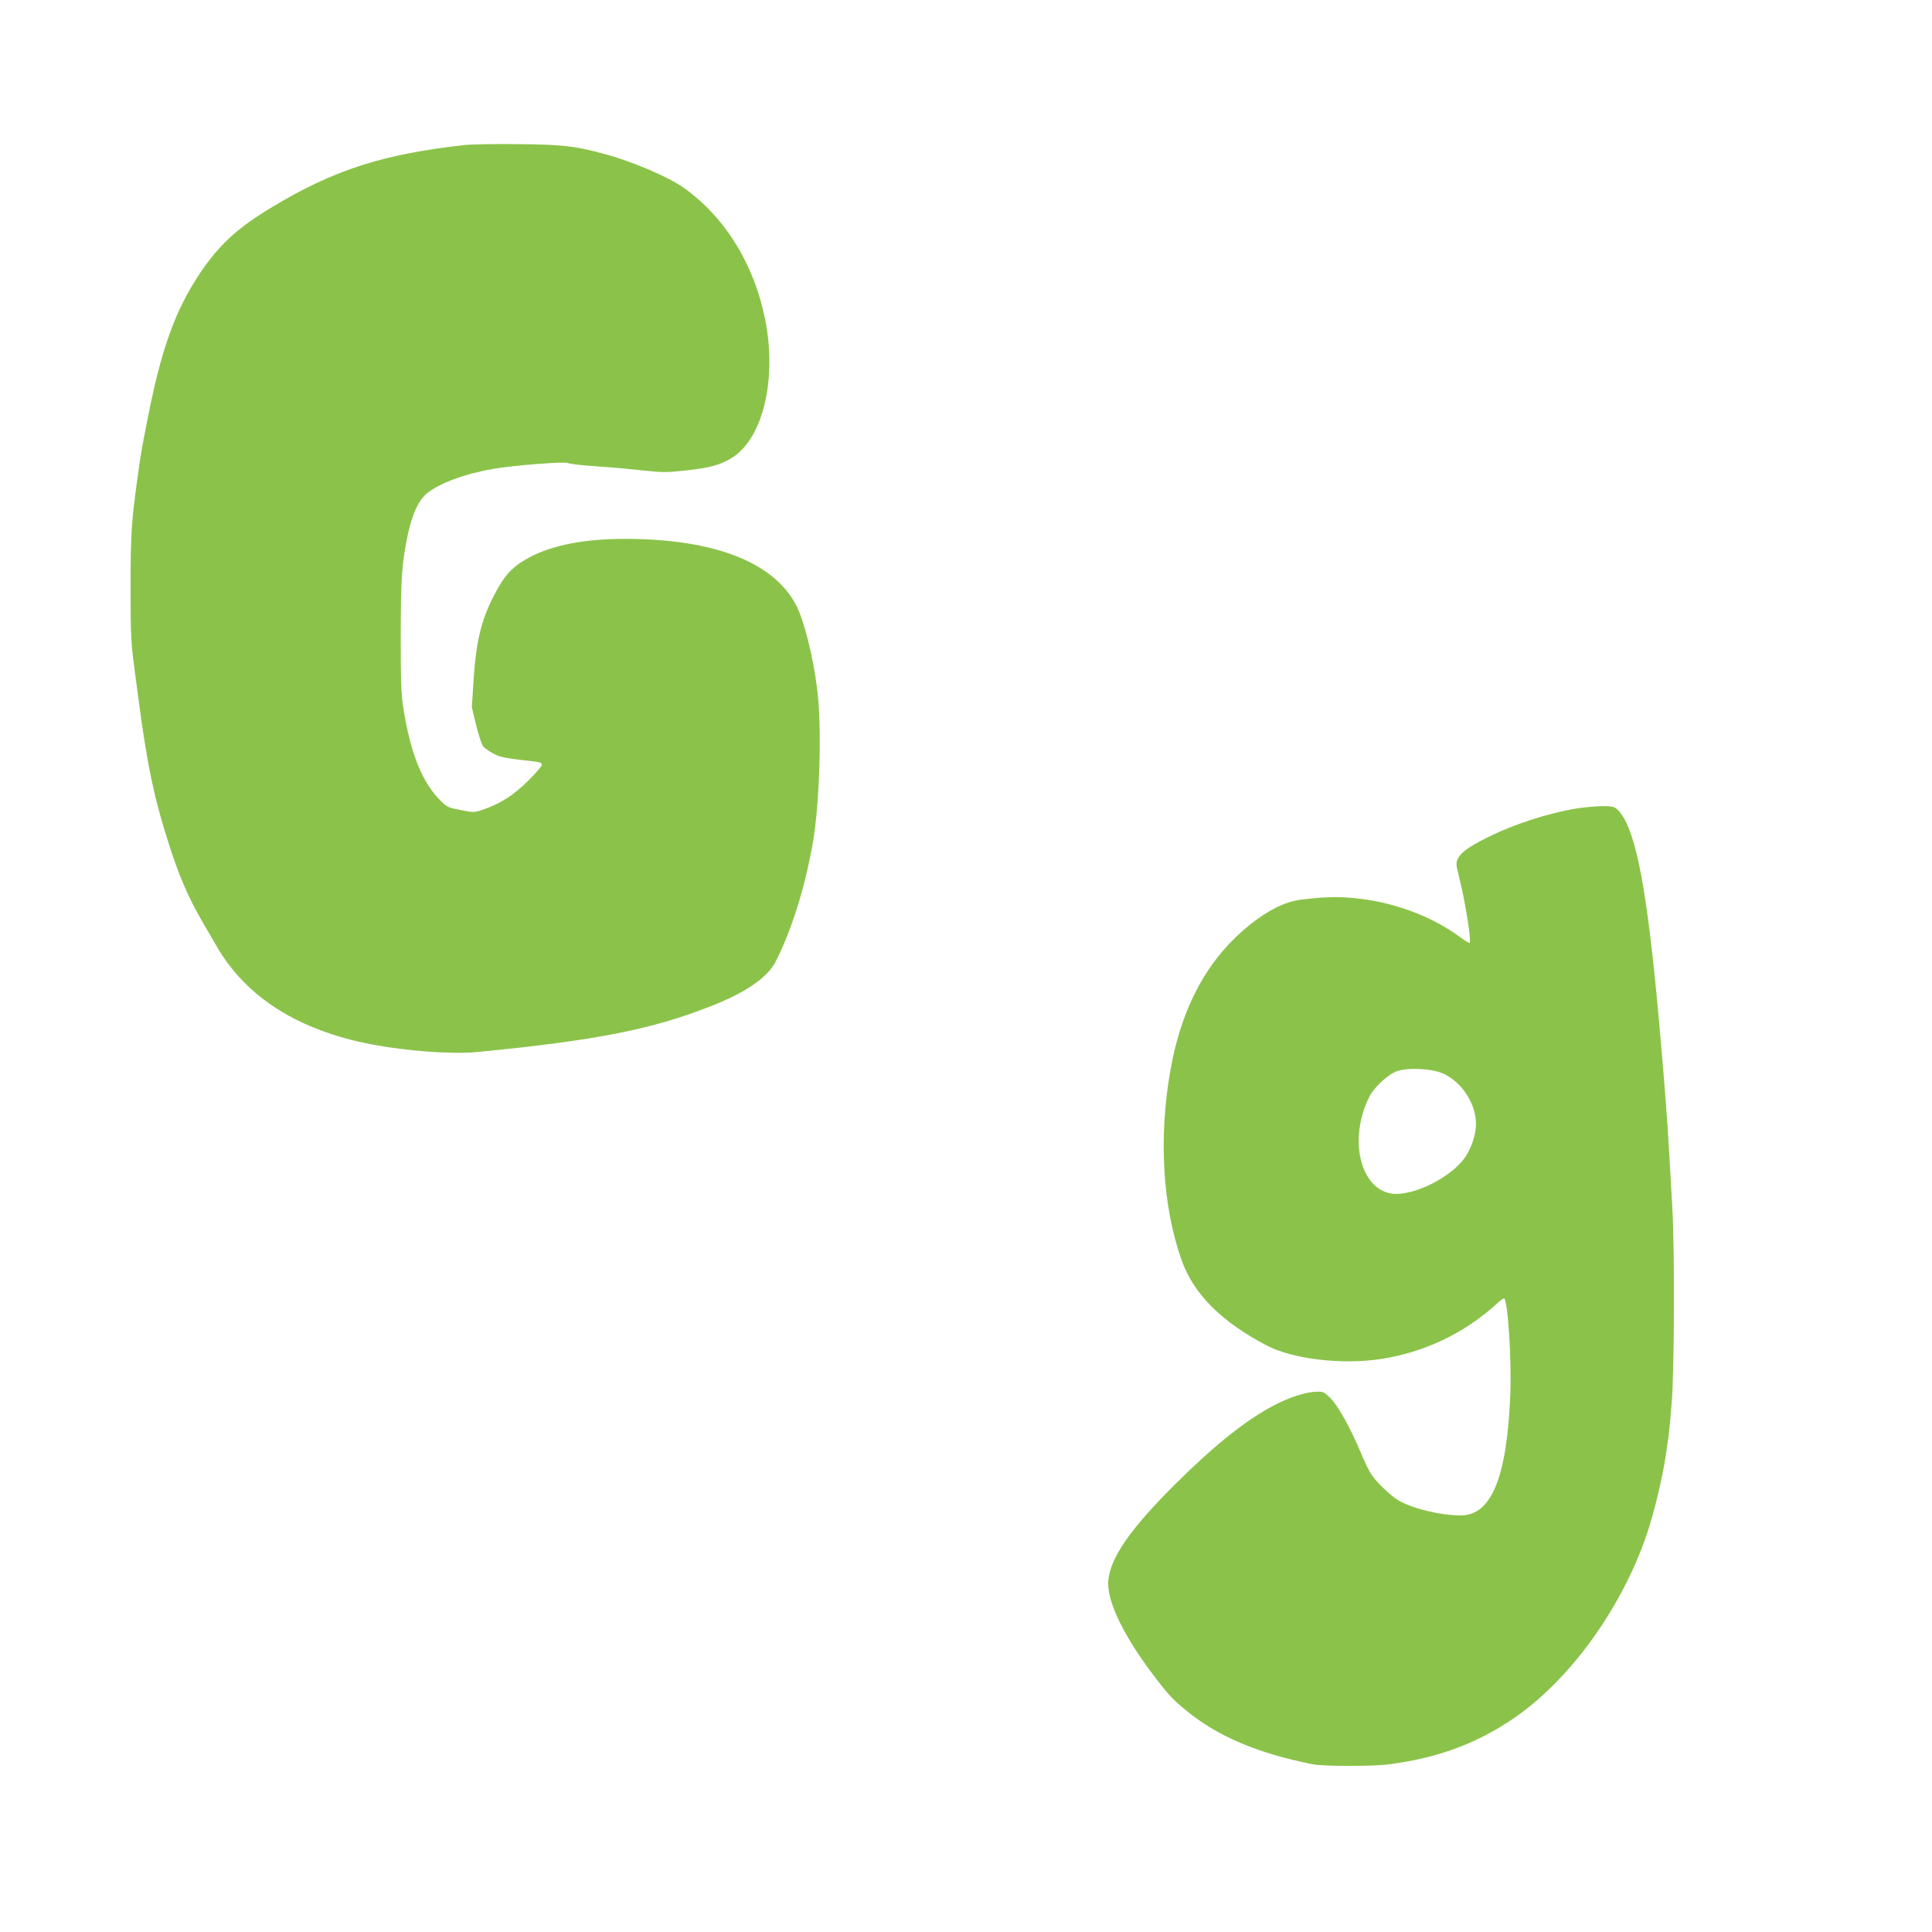 <?xml version="1.0" standalone="no"?>
<!DOCTYPE svg PUBLIC "-//W3C//DTD SVG 20010904//EN"
 "http://www.w3.org/TR/2001/REC-SVG-20010904/DTD/svg10.dtd">
<svg version="1.0" xmlns="http://www.w3.org/2000/svg"
 width="1280pt" height="1280pt" viewBox="0 0 1280 1280"
 preserveAspectRatio="xMidYMid meet">
<g transform="translate(0,1280) scale(0.1,-0.1)"
fill="#8bc34a" stroke="none">
<path d="M3085 11840 c-551 -61 -879 -167 -1294 -419 -221 -134 -342 -246
-466 -431 -165 -248 -257 -501 -349 -975 -39 -195 -44 -228 -65 -380 -40 -290
-46 -377 -46 -725 0 -329 2 -371 35 -610 5 -36 14 -103 20 -150 56 -422 101
-636 195 -930 71 -225 134 -369 226 -527 30 -51 73 -125 96 -165 194 -335 540
-554 1023 -647 237 -45 536 -67 702 -51 791 77 1161 150 1561 309 224 89 365
188 417 292 106 210 193 488 246 789 45 260 60 773 28 1015 -28 222 -87 453
-139 555 -149 286 -543 439 -1132 440 -270 0 -482 -41 -636 -123 -99 -53 -151
-103 -207 -202 -106 -187 -144 -332 -162 -605 l-12 -186 28 -117 c16 -65 37
-128 47 -142 11 -13 43 -35 72 -50 49 -24 72 -28 275 -51 30 -4 42 -10 42 -21
0 -9 -42 -57 -92 -107 -98 -96 -181 -149 -295 -189 -60 -21 -63 -21 -149 -4
-77 14 -93 21 -127 54 -127 123 -205 311 -254 618 -15 91 -18 173 -18 485 1
373 6 463 41 640 30 153 73 251 131 300 82 68 252 131 443 164 133 23 479 50
493 38 7 -5 89 -15 182 -21 94 -6 235 -19 315 -28 135 -14 156 -14 294 1 152
18 212 34 289 79 209 123 306 517 227 917 -72 366 -264 678 -537 874 -100 72
-348 178 -532 227 -193 52 -273 61 -561 64 -151 2 -311 -1 -355 -5z"/>
<path d="M10454 7445 c-195 -31 -428 -106 -609 -198 -114 -57 -167 -96 -186
-135 -14 -29 -13 -39 8 -124 40 -155 82 -422 70 -435 -3 -2 -29 13 -59 35
-192 143 -449 238 -708 262 -114 11 -200 8 -355 -11 -127 -16 -279 -105 -431
-251 -220 -213 -363 -503 -429 -875 -80 -444 -53 -905 73 -1261 79 -223 262
-408 562 -565 172 -91 496 -130 757 -91 287 43 558 172 770 367 24 22 46 37
49 34 25 -25 49 -405 40 -638 -22 -547 -125 -799 -328 -799 -137 0 -326 47
-417 102 -50 31 -138 115 -173 166 -16 23 -47 86 -69 140 -67 161 -150 313
-200 364 -41 43 -50 48 -90 48 -69 0 -185 -36 -289 -91 -188 -99 -392 -262
-656 -524 -295 -294 -428 -485 -441 -636 -13 -135 103 -373 315 -649 85 -111
113 -140 199 -211 208 -172 474 -285 841 -358 67 -14 395 -14 499 -1 317 41
569 131 813 293 376 249 726 726 897 1222 52 151 108 385 132 550 5 39 12 88
16 110 3 22 12 119 20 215 18 207 21 1009 5 1288 -30 546 -35 612 -61 927 -80
974 -146 1419 -241 1628 -17 38 -45 79 -61 93 -25 21 -38 24 -105 23 -42 -1
-113 -7 -158 -14z m-892 -1758 c116 -52 208 -186 216 -314 5 -73 -22 -166 -70
-238 -82 -123 -310 -245 -458 -245 -229 1 -326 350 -177 645 31 62 124 148
182 168 77 26 231 18 307 -16z"/>
</g>
</svg>
